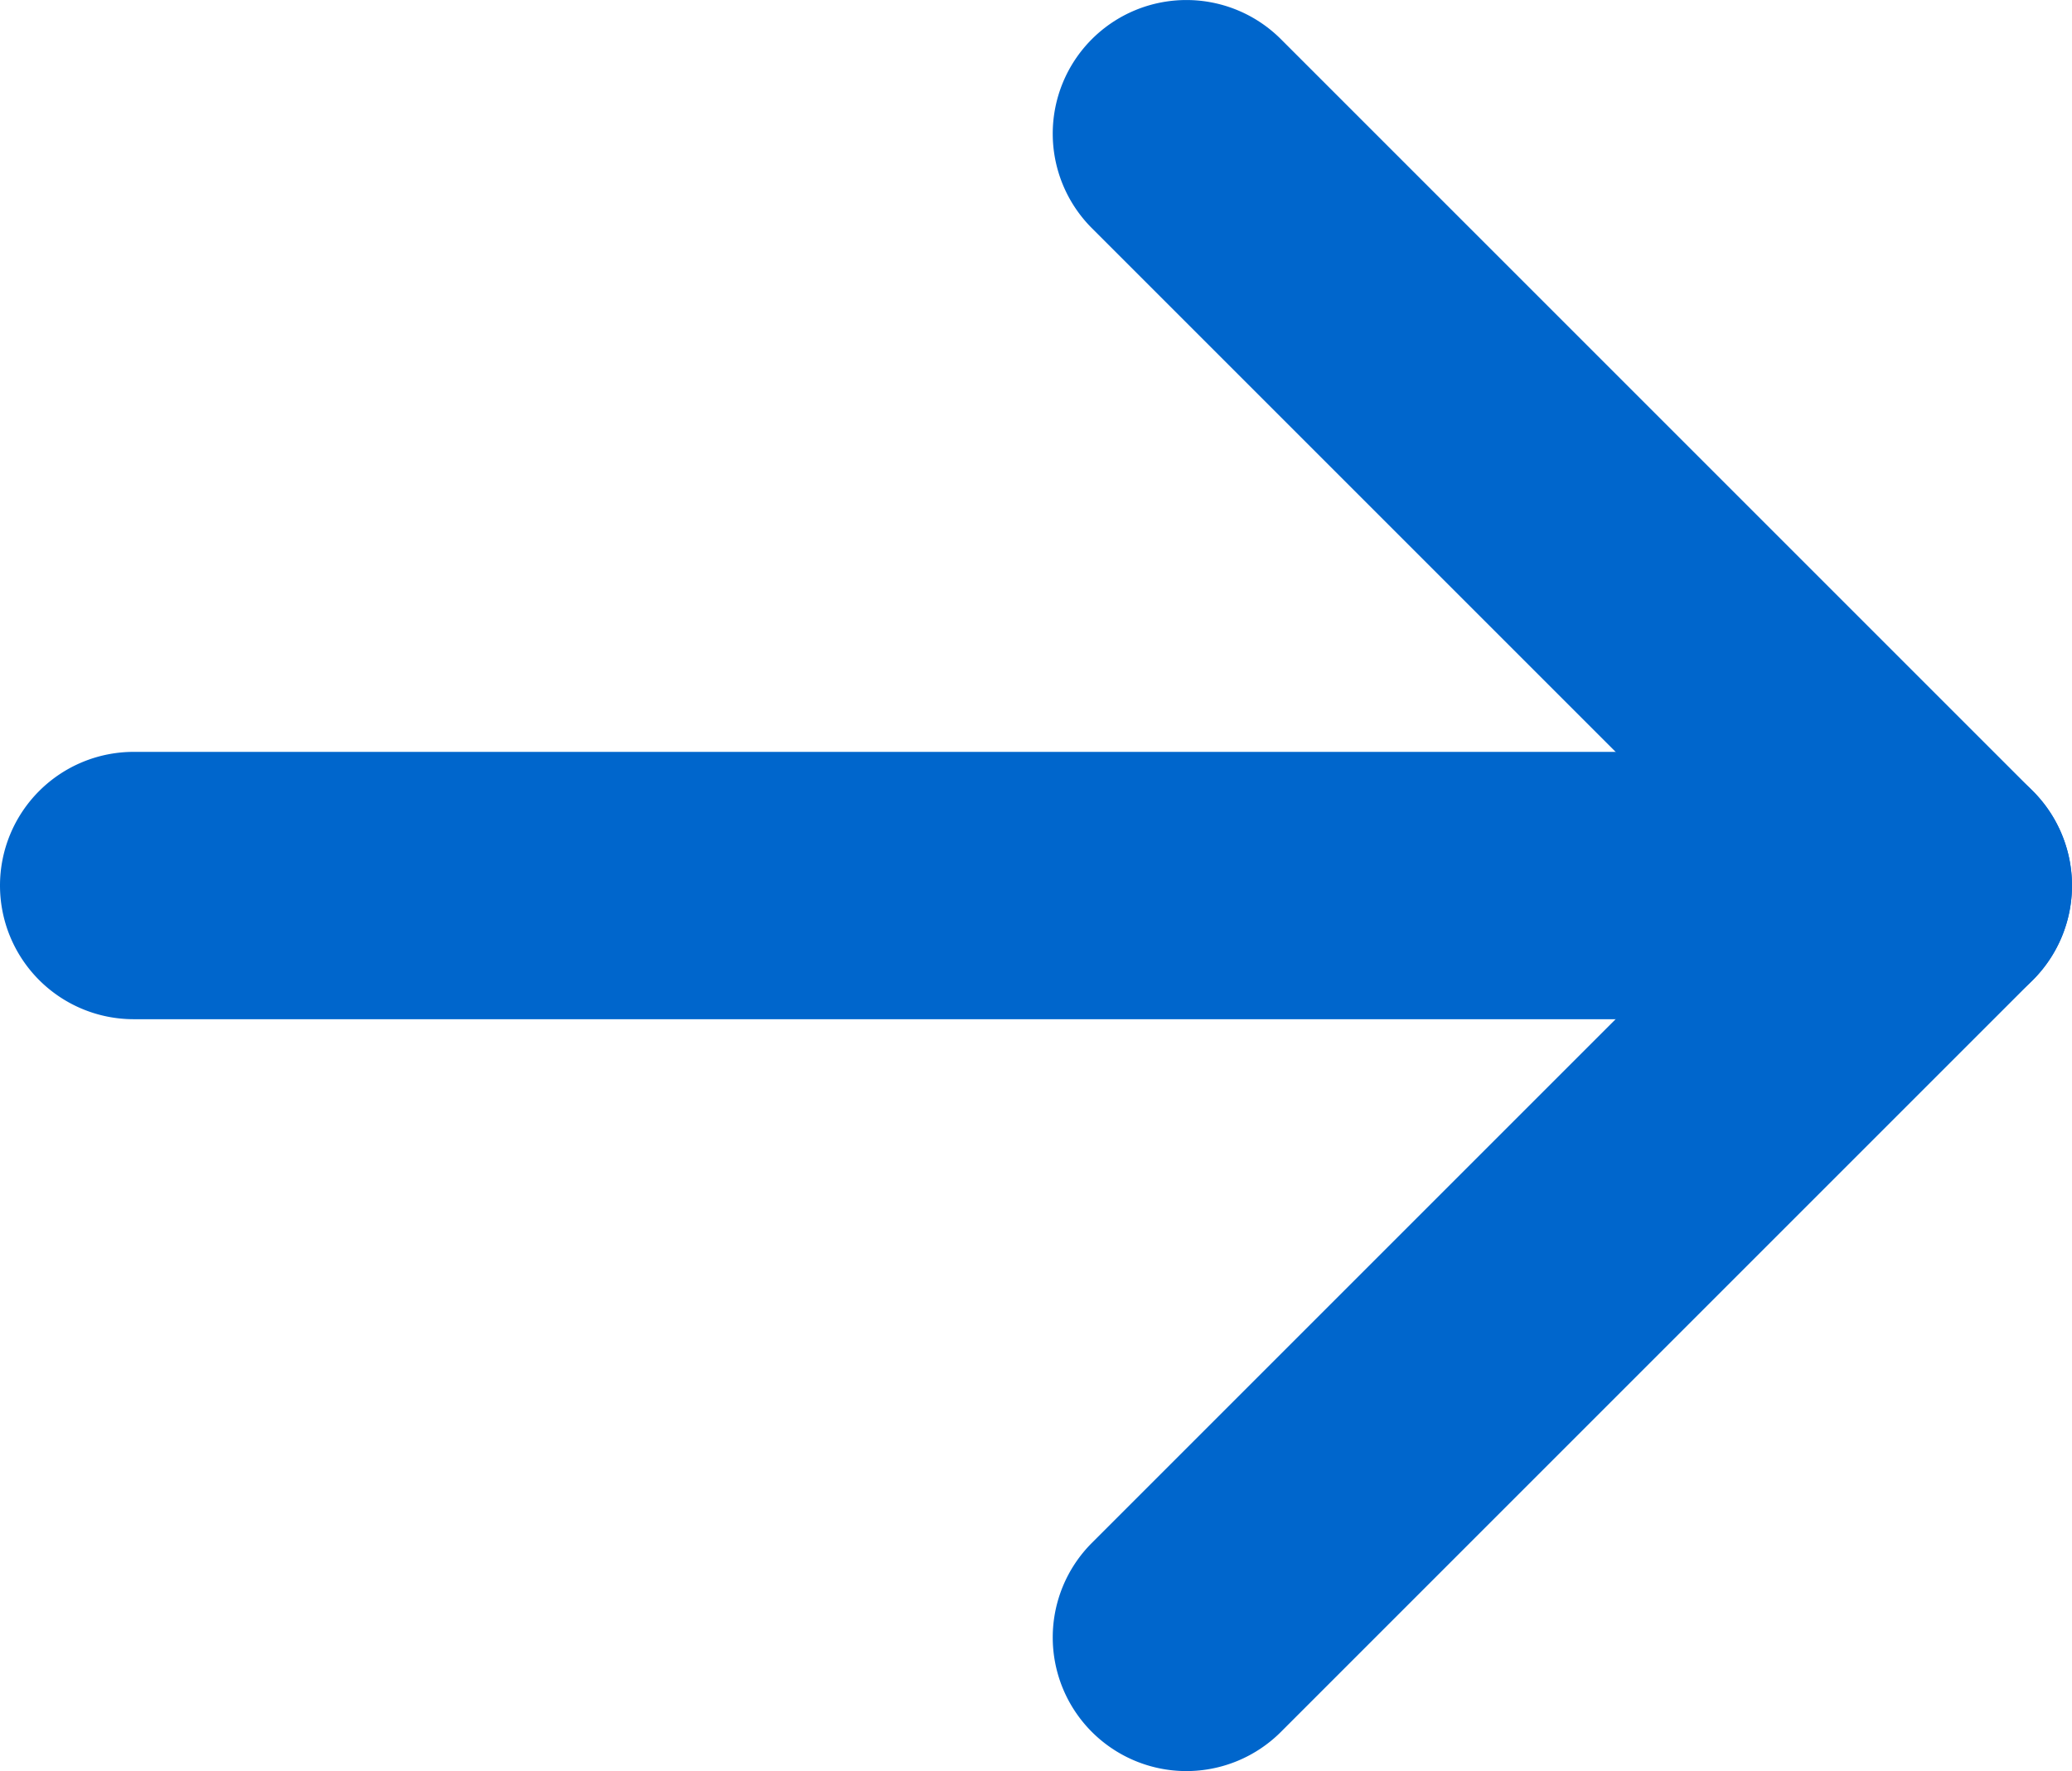 <svg xmlns="http://www.w3.org/2000/svg" width="15.5" height="13.25" viewBox="0 0 15.5 13.25">
  <g id="arrow" transform="translate(1 1)">
    <path id="Shape" d="M13.5,1H0A1,1,0,0,1-1,0,1,1,0,0,1,0-1H13.5a1,1,0,0,1,1,1A1,1,0,0,1,13.5,1Z" transform="translate(0 5.625)" fill="#06c"/>
    <path id="Shape-2" data-name="Shape" d="M0,12.25a1,1,0,0,1-.707-.293,1,1,0,0,1,0-1.414L4.211,5.625-.707.707a1,1,0,0,1,0-1.414,1,1,0,0,1,1.414,0L6.332,4.918a1,1,0,0,1,0,1.414L.707,11.957A1,1,0,0,1,0,12.25Z" transform="translate(7.875)" fill="#06c"/>
  </g>
</svg>
